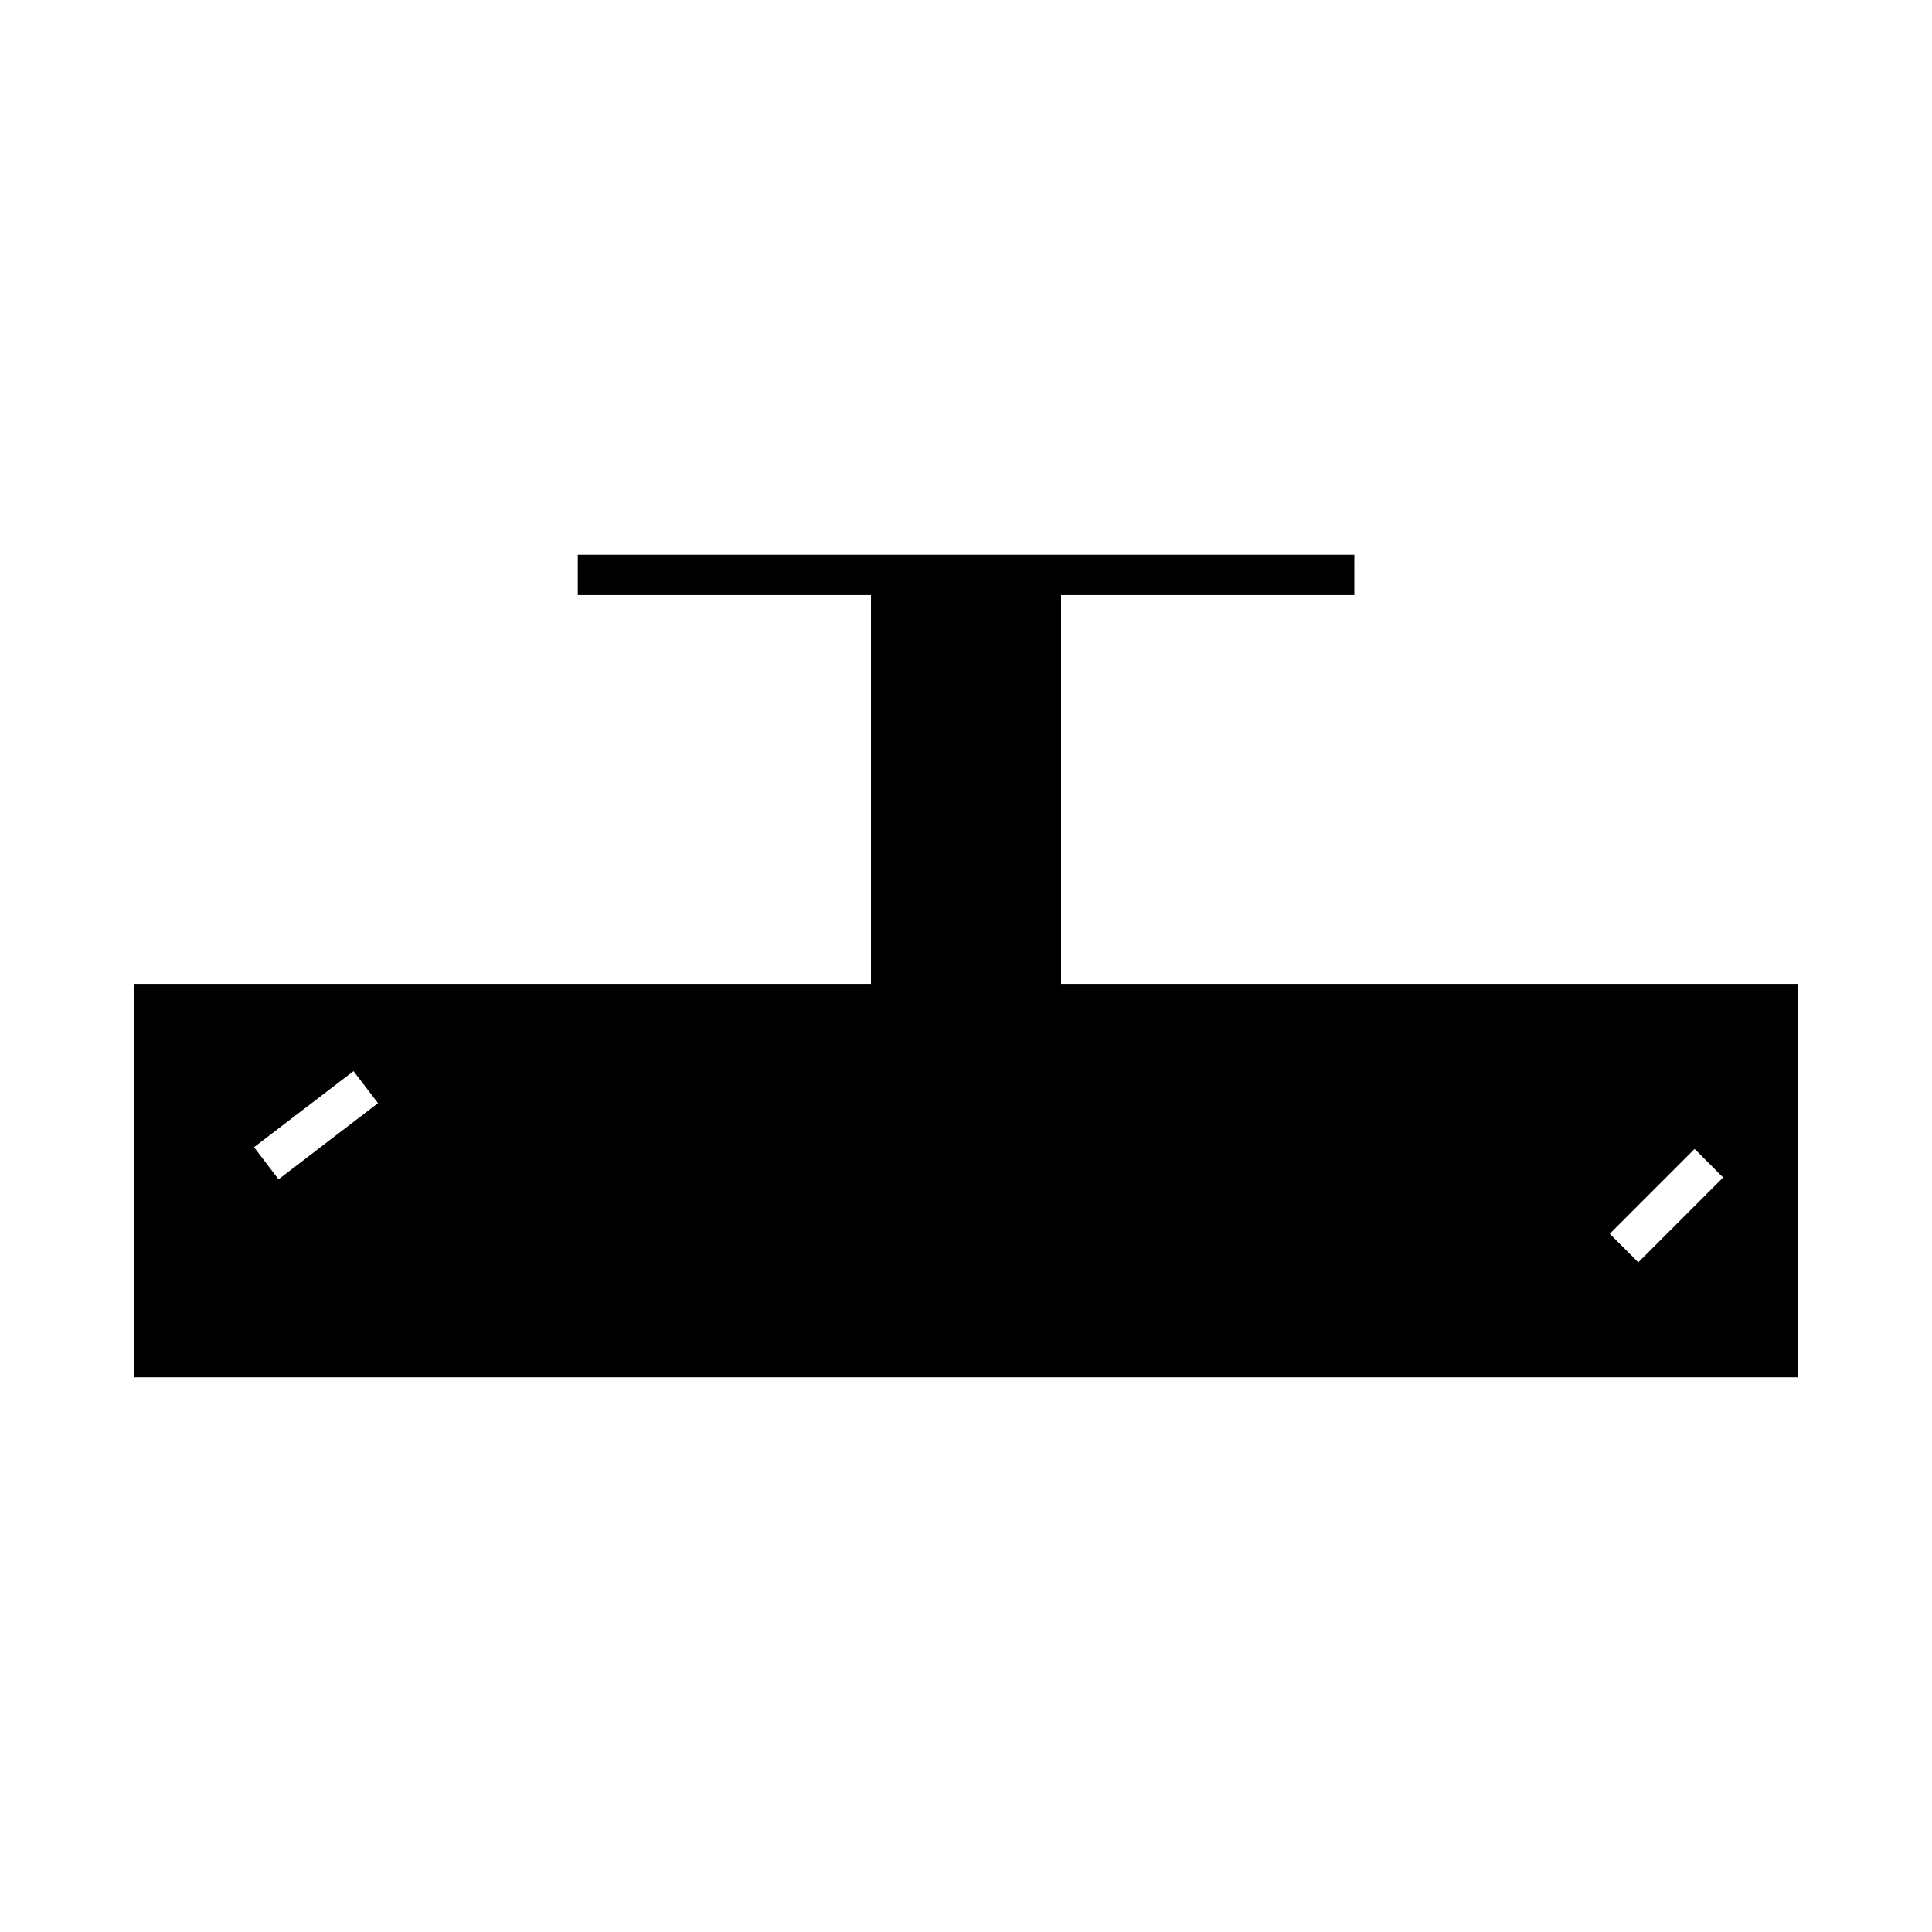 <?xml version="1.0" encoding="UTF-8"?>
<!-- Uploaded to: ICON Repo, www.svgrepo.com, Generator: ICON Repo Mixer Tools -->
<svg fill="#000000" width="800px" height="800px" version="1.1" viewBox="144 144 512 512" xmlns="http://www.w3.org/2000/svg">
 <path d="m435.85 404.72h-10.66v-103.04h77.719l0.004-10.688h-205.79v10.691l77.691-0.004v103.04h-195.23v104.28h440.83v-104.28zm-224.53 43.297 26.363-20.16 6.496 8.484-26.363 20.191zm366.84 30.512-7.559-7.559 22.484-22.492 7.559 7.566z"/>
</svg>